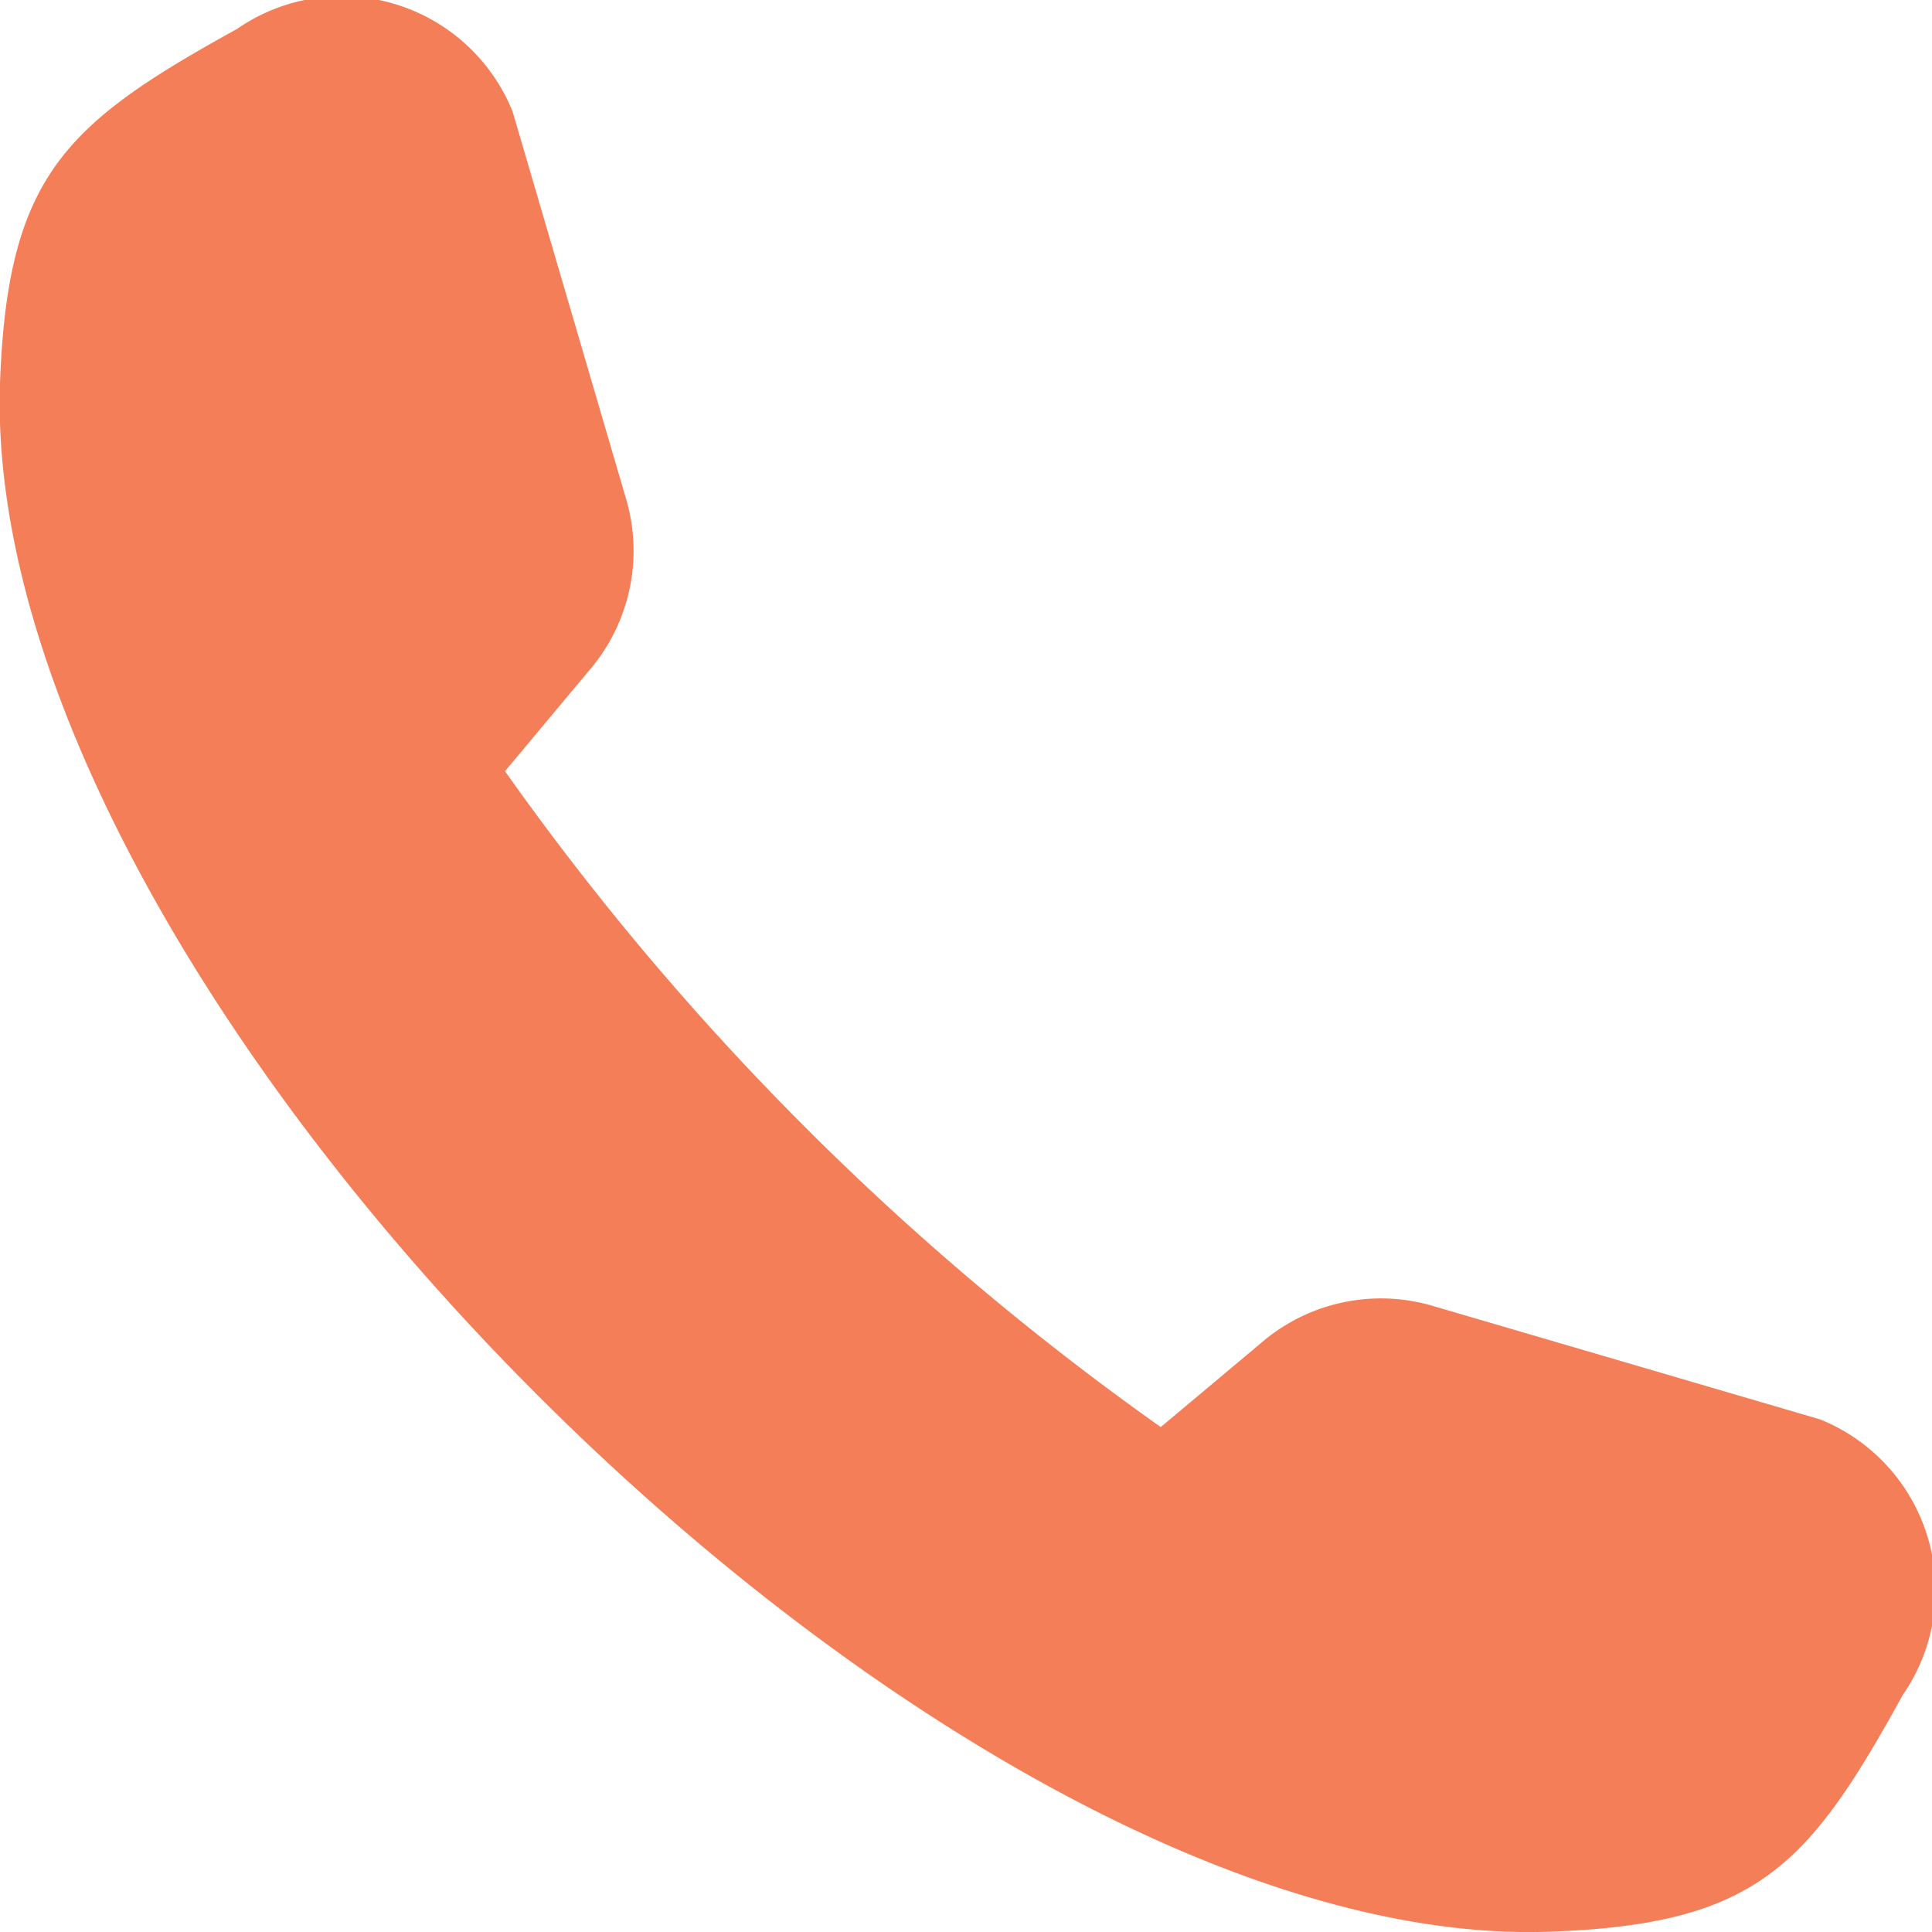 <svg xmlns="http://www.w3.org/2000/svg" width="20" height="20" viewBox="0 0 20 20">
  <path id="Path" d="M5.228,7.984a28.434,28.434,0,0,0,6.788,6.789l1.031-.864a1.9,1.9,0,0,1,1.793-.388l4,1.172a1.906,1.906,0,0,1,.857,2.854c-.978,1.776-1.514,2.376-3.663,2.45C9.7,20.216-.216,10.3,0,3.966.078,1.817.677,1.281,2.453.3a1.906,1.906,0,0,1,2.854.857l1.172,4a1.9,1.9,0,0,1-.388,1.793L5.228,7.983Z" fill="#f47e58"/>
</svg>
